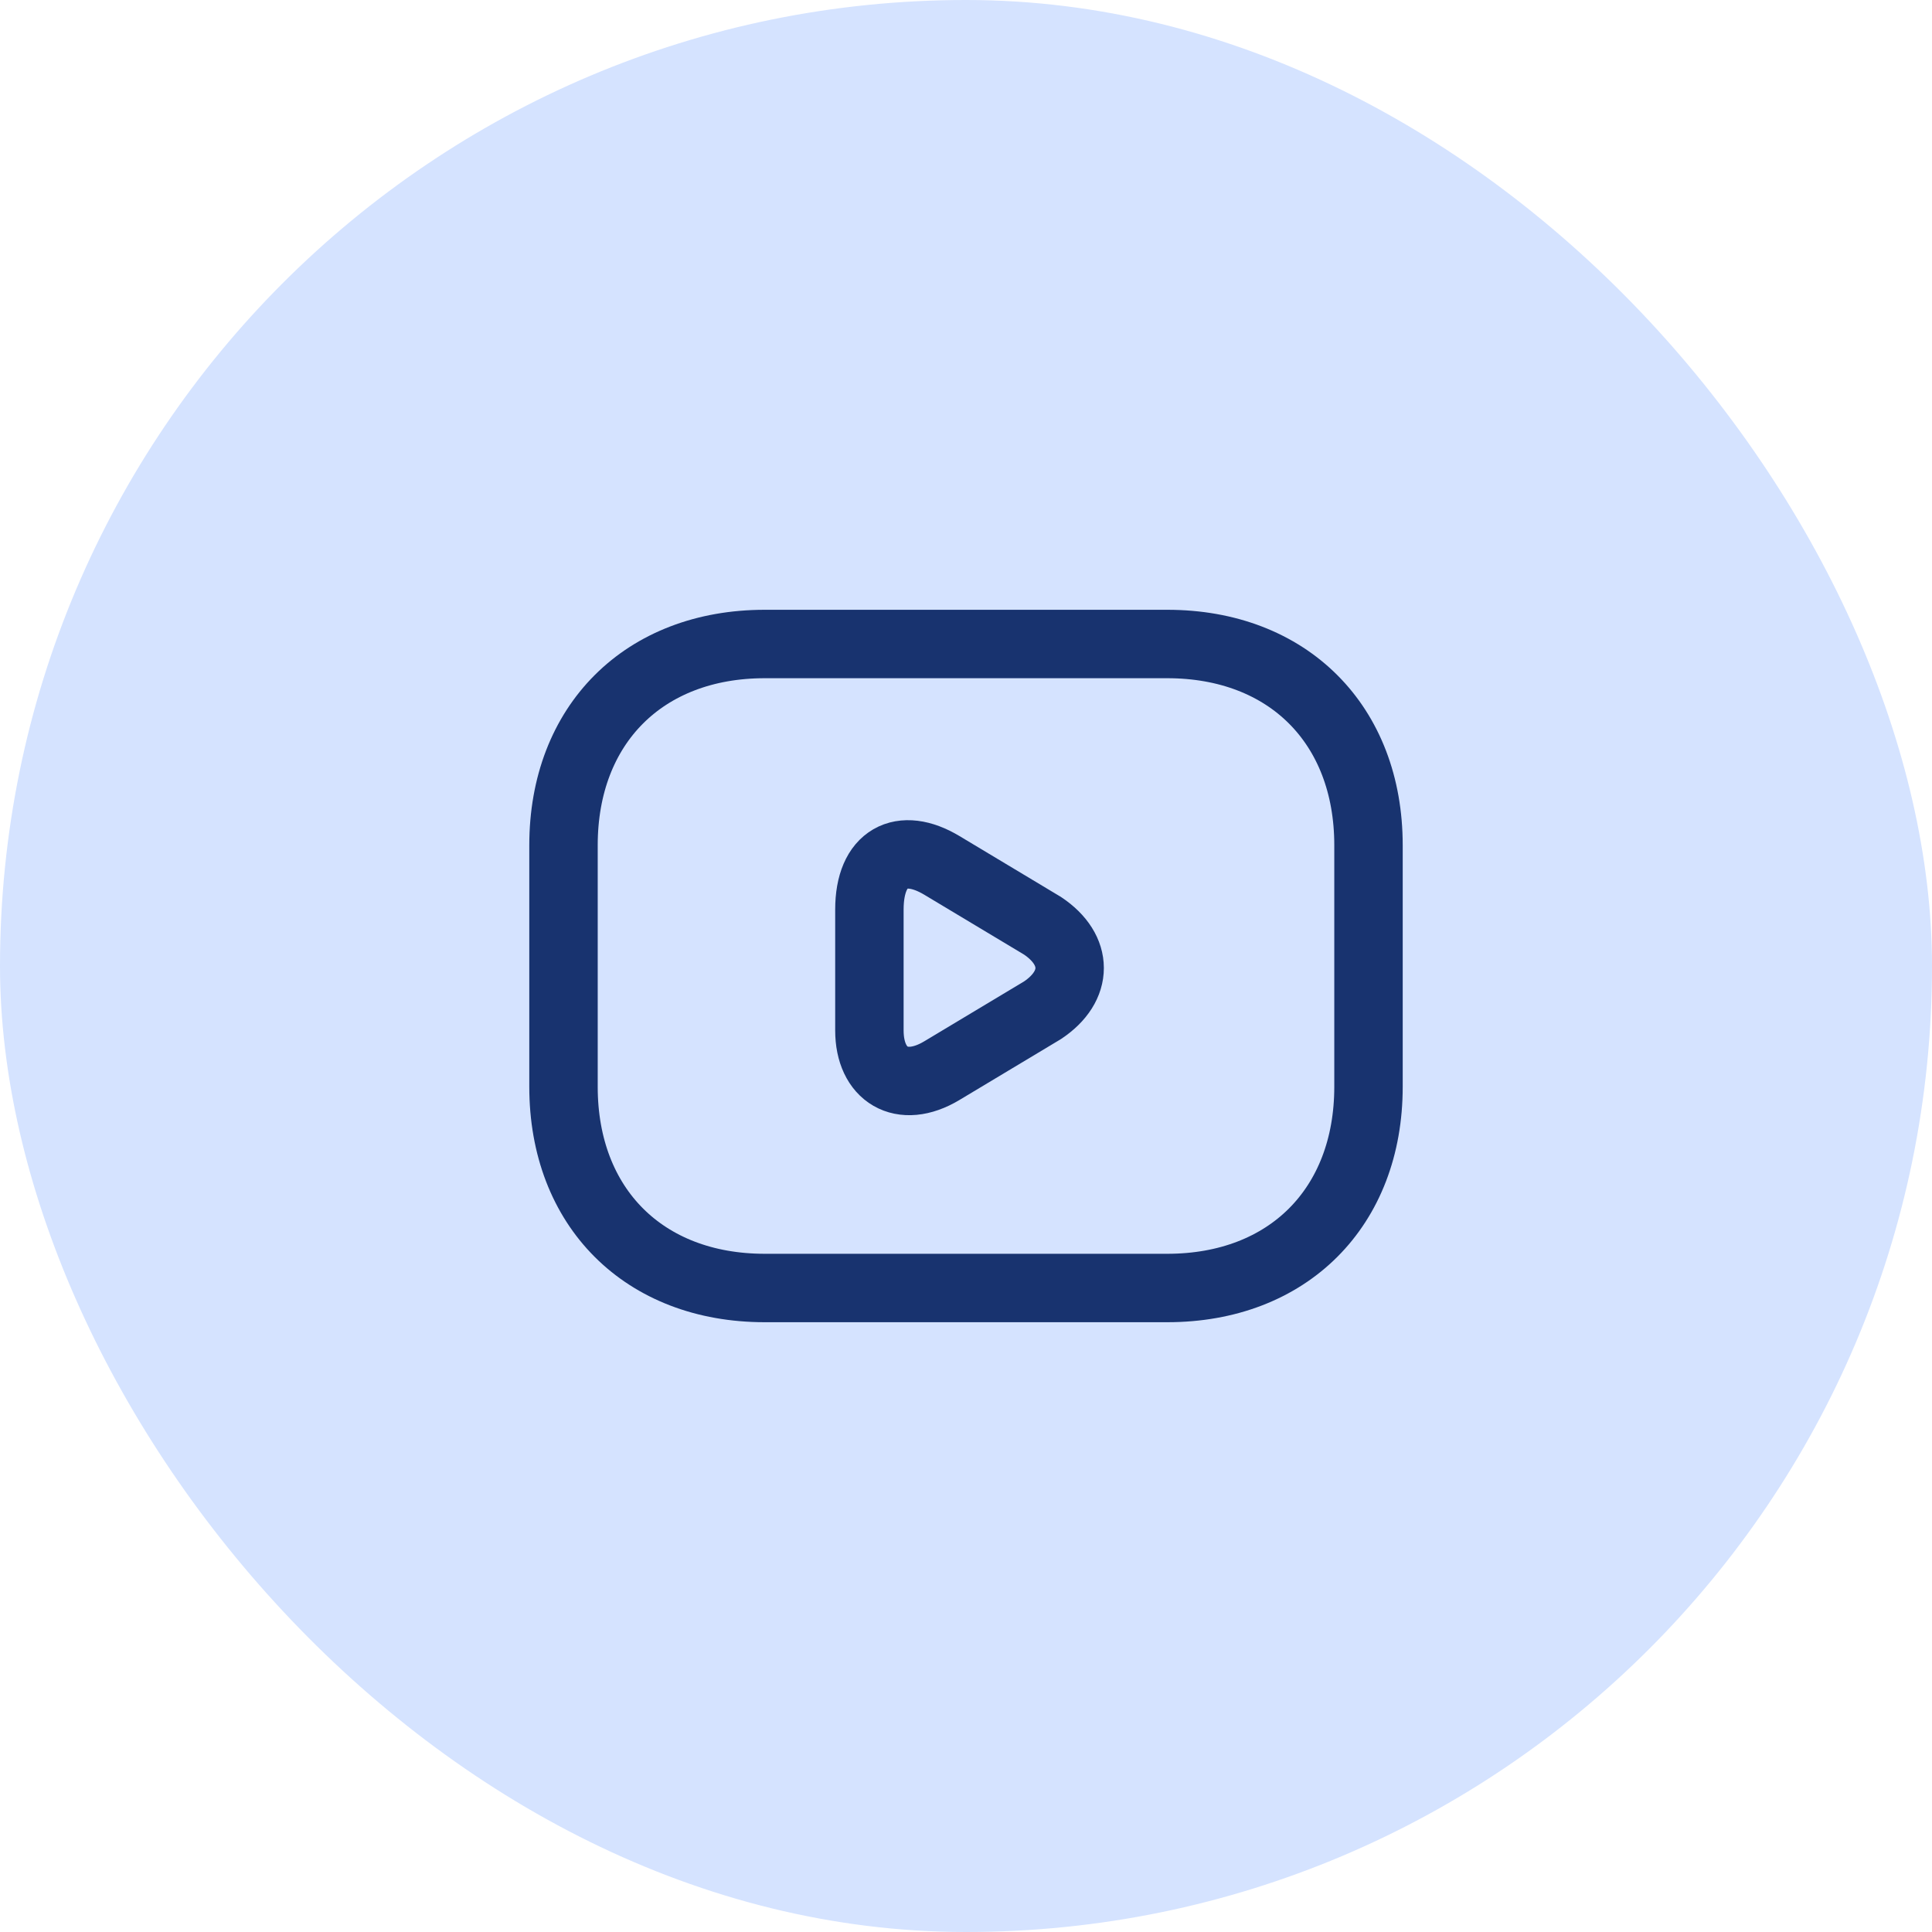 <svg width="48" height="48" viewBox="0 0 48 48" fill="none" xmlns="http://www.w3.org/2000/svg">
<rect width="48" height="48" rx="24" fill="#D5E3FF"/>
<path d="M29 32H19C16 32 14 30 14 27V21C14 18 16 16 19 16H29C32 16 34 18 34 21V27C34 30 32 32 29 32Z" stroke="#18336F" stroke-width="1.7" stroke-miterlimit="10" stroke-linecap="round" stroke-linejoin="round"/>
<path d="M23.4 21.5L25.9 23C26.8 23.6 26.8 24.5 25.9 25.1L23.4 26.6C22.4 27.2 21.6 26.7 21.6 25.6V22.6C21.6 21.3 22.4 20.9 23.4 21.5Z" stroke="#18336F" stroke-width="1.7" stroke-miterlimit="10" stroke-linecap="round" stroke-linejoin="round"/>
</svg>
